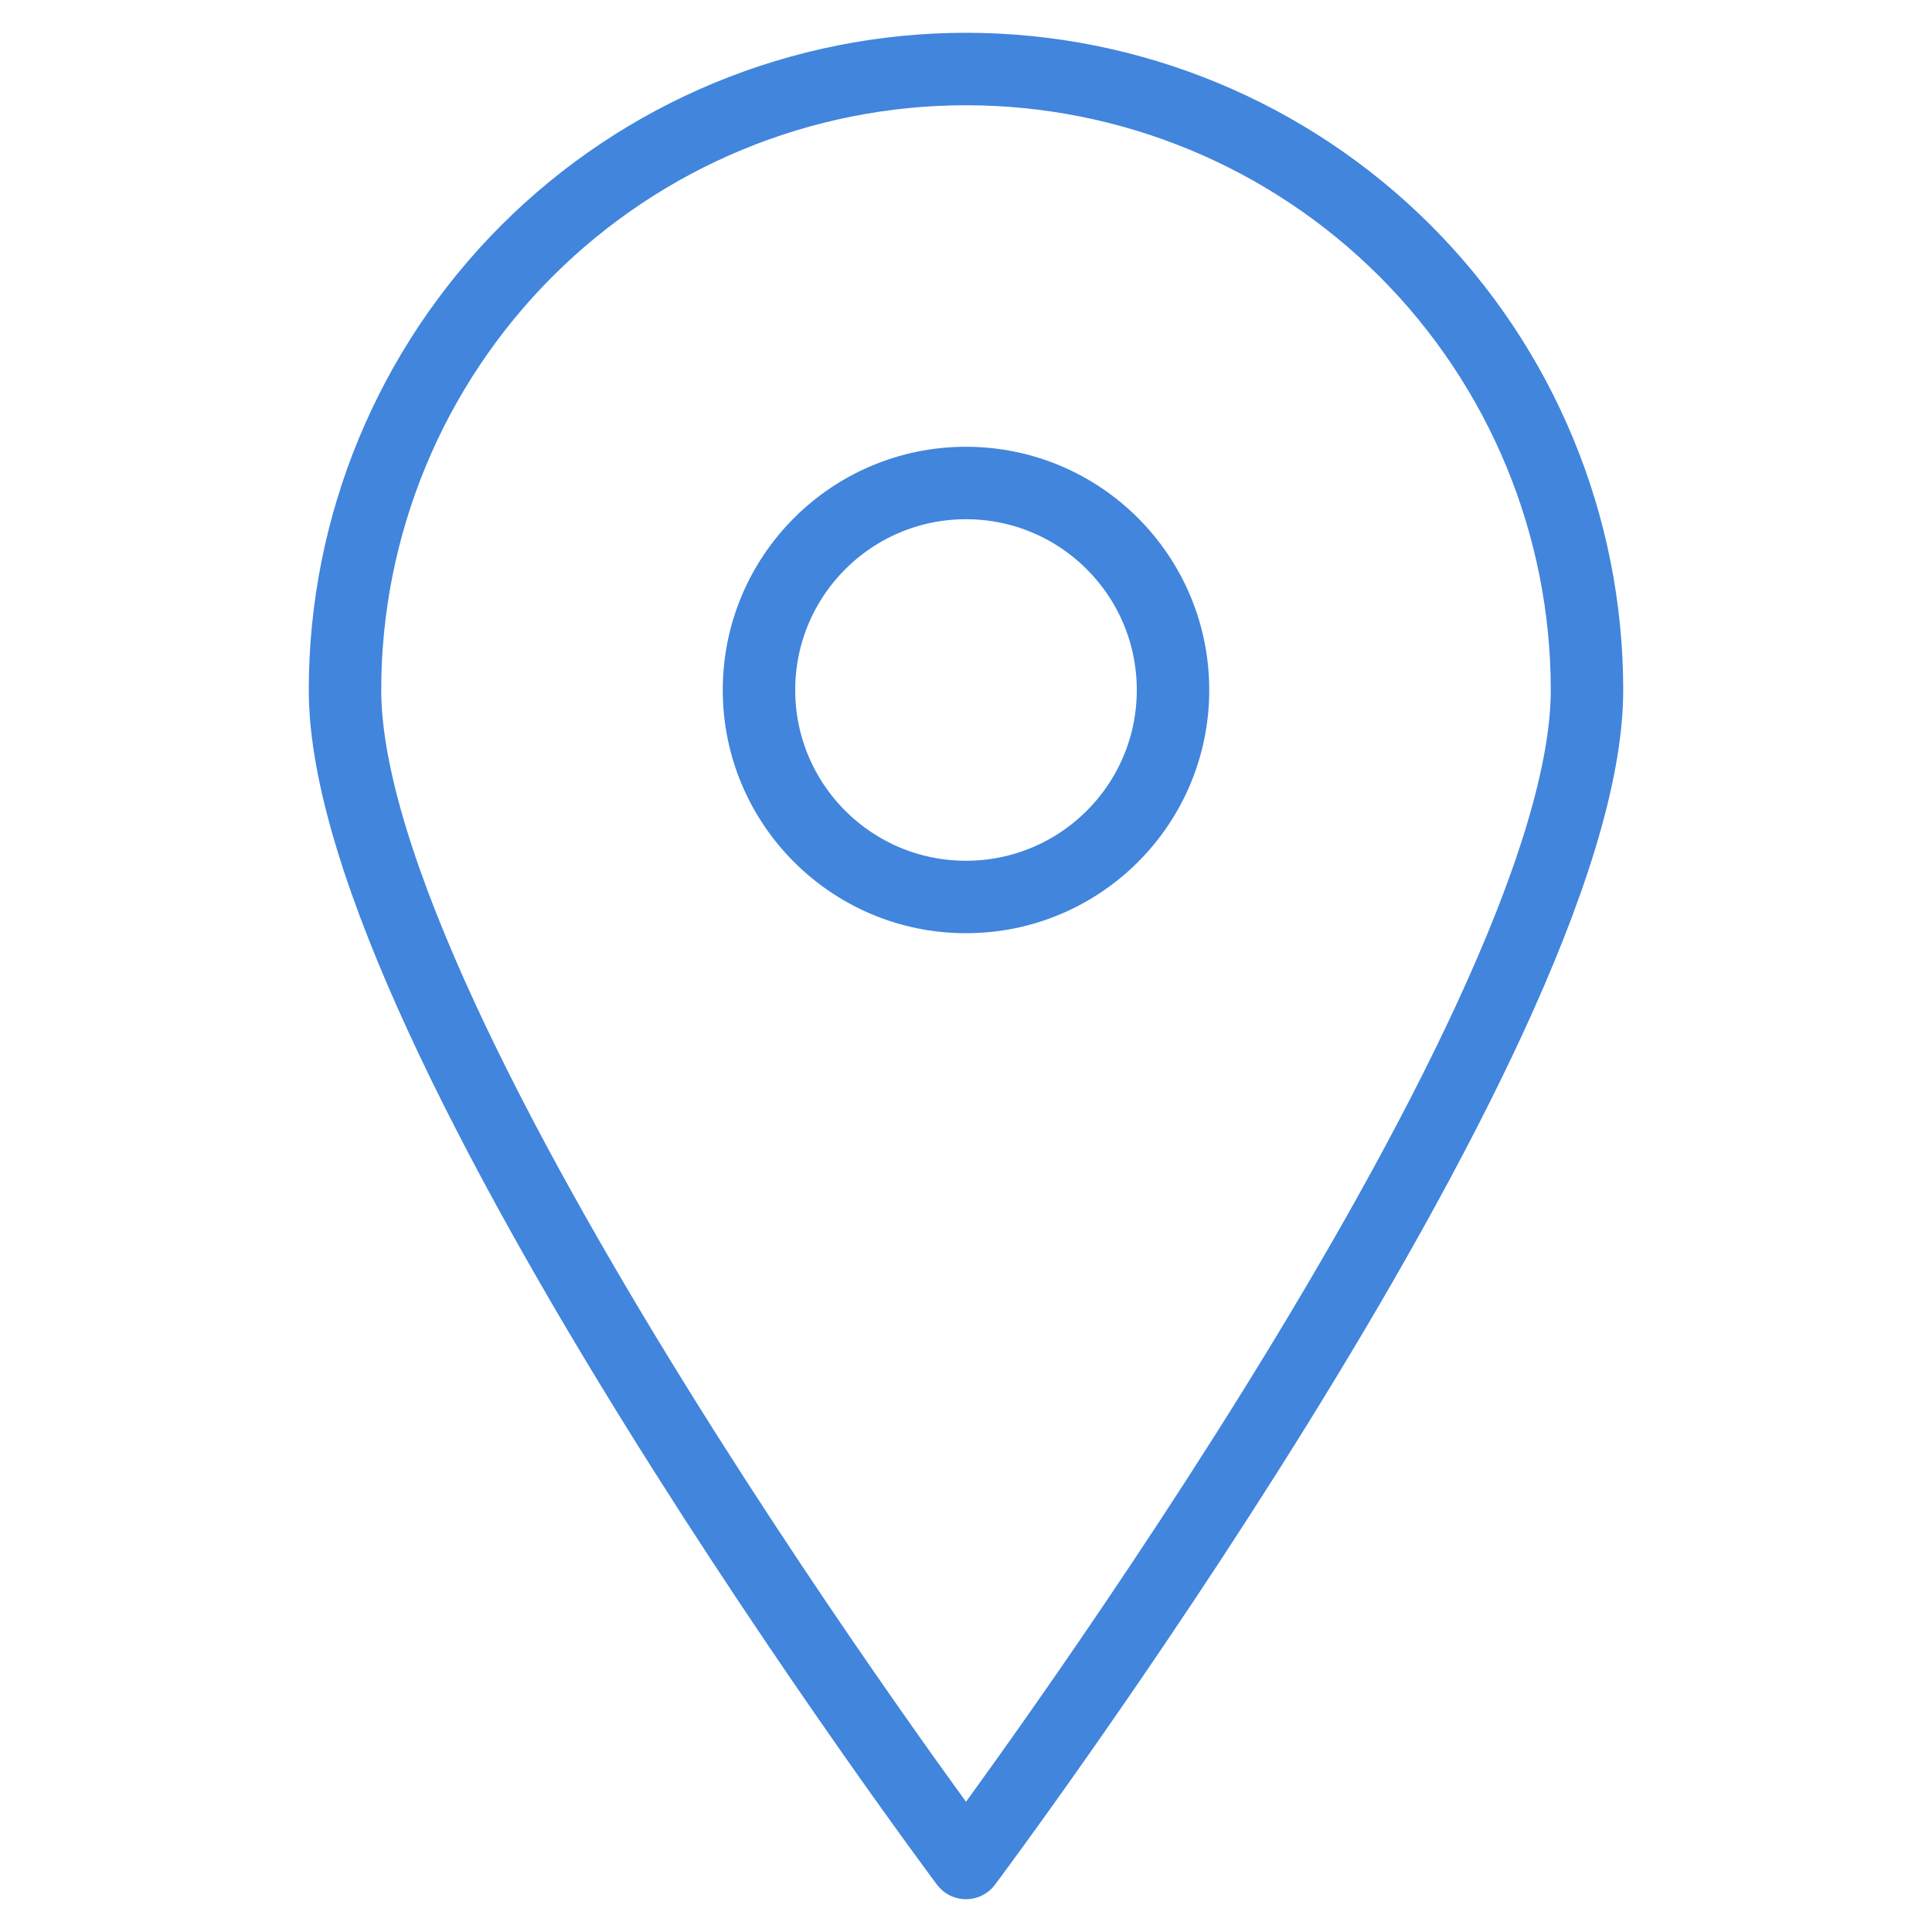 <svg width="40" height="40" viewBox="0 0 40 40" fill="none" xmlns="http://www.w3.org/2000/svg">
<path d="M32.857 14.286C32.857 21.4 20 38.571 20 38.571C20 38.571 7.143 21.4 7.143 14.286C7.143 10.876 8.498 7.606 10.909 5.194C13.32 2.783 16.59 1.429 20 1.429C23.41 1.429 26.68 2.783 29.092 5.194C31.503 7.606 32.857 10.876 32.857 14.286V14.286Z" stroke="#4185DD" stroke-width="1.5" stroke-linecap="round" stroke-linejoin="round"/>
<path d="M20 18.571C22.367 18.571 24.286 16.653 24.286 14.286C24.286 11.919 22.367 10 20 10C17.633 10 15.714 11.919 15.714 14.286C15.714 16.653 17.633 18.571 20 18.571Z" stroke="#4185DD" stroke-width="1.5" stroke-linecap="round" stroke-linejoin="round"/>
</svg>
